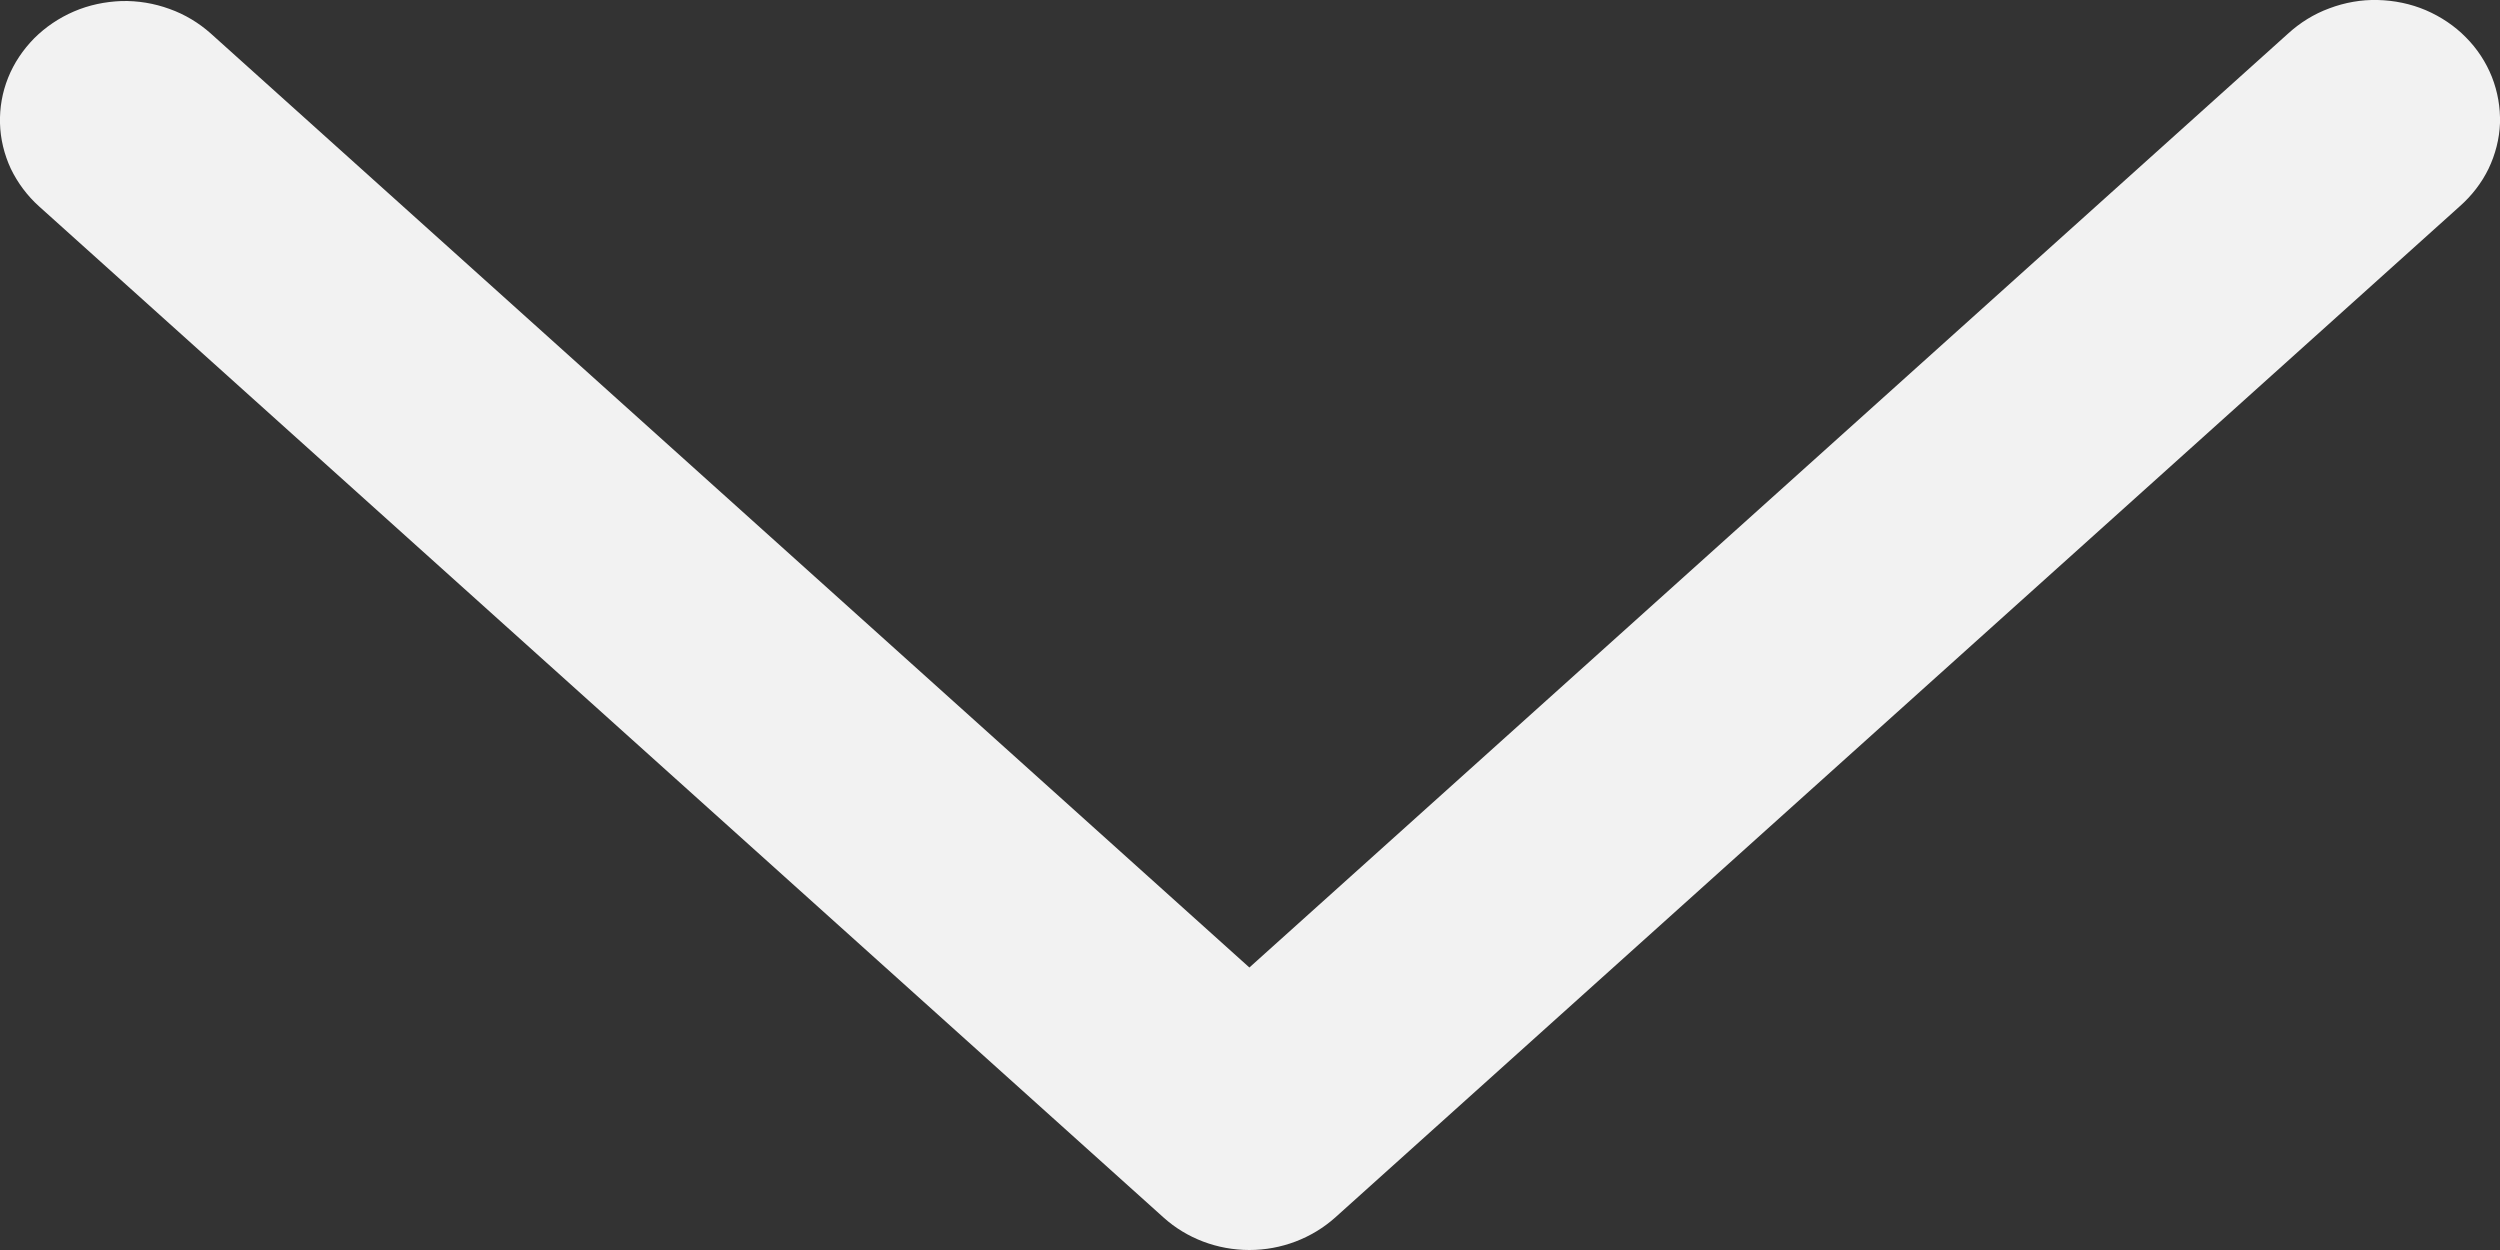 <svg width="12" height="6" viewBox="0 0 12 6" fill="none" xmlns="http://www.w3.org/2000/svg">
<rect x="0" y="0" width="12" height="6" fill="#333333" stroke="none"/>
<path d="M1.012 0.161C0.955 0.11 0.887 0.069 0.814 0.043C0.74 0.016 0.662 0.003 0.583 0.005C0.504 0.008 0.427 0.024 0.355 0.055C0.283 0.086 0.218 0.13 0.164 0.184C0.11 0.239 0.067 0.303 0.039 0.373C0.011 0.443 -0.002 0.517 0 0.592C0.002 0.667 0.02 0.741 0.052 0.81C0.085 0.878 0.131 0.94 0.188 0.991L5.585 5.844C5.696 5.944 5.843 6 5.997 6C6.15 6 6.297 5.944 6.409 5.844L11.806 0.991C11.864 0.94 11.912 0.878 11.945 0.81C11.978 0.741 11.997 0.667 12 0.591C12.002 0.516 11.989 0.44 11.961 0.369C11.933 0.299 11.891 0.234 11.836 0.179C11.782 0.124 11.716 0.08 11.644 0.049C11.571 0.018 11.493 0.002 11.413 0C11.334 -0.002 11.255 0.012 11.181 0.04C11.107 0.067 11.04 0.109 10.983 0.161L5.997 4.644L1.012 0.161Z" fill="#F2F2F2"/>
</svg>
